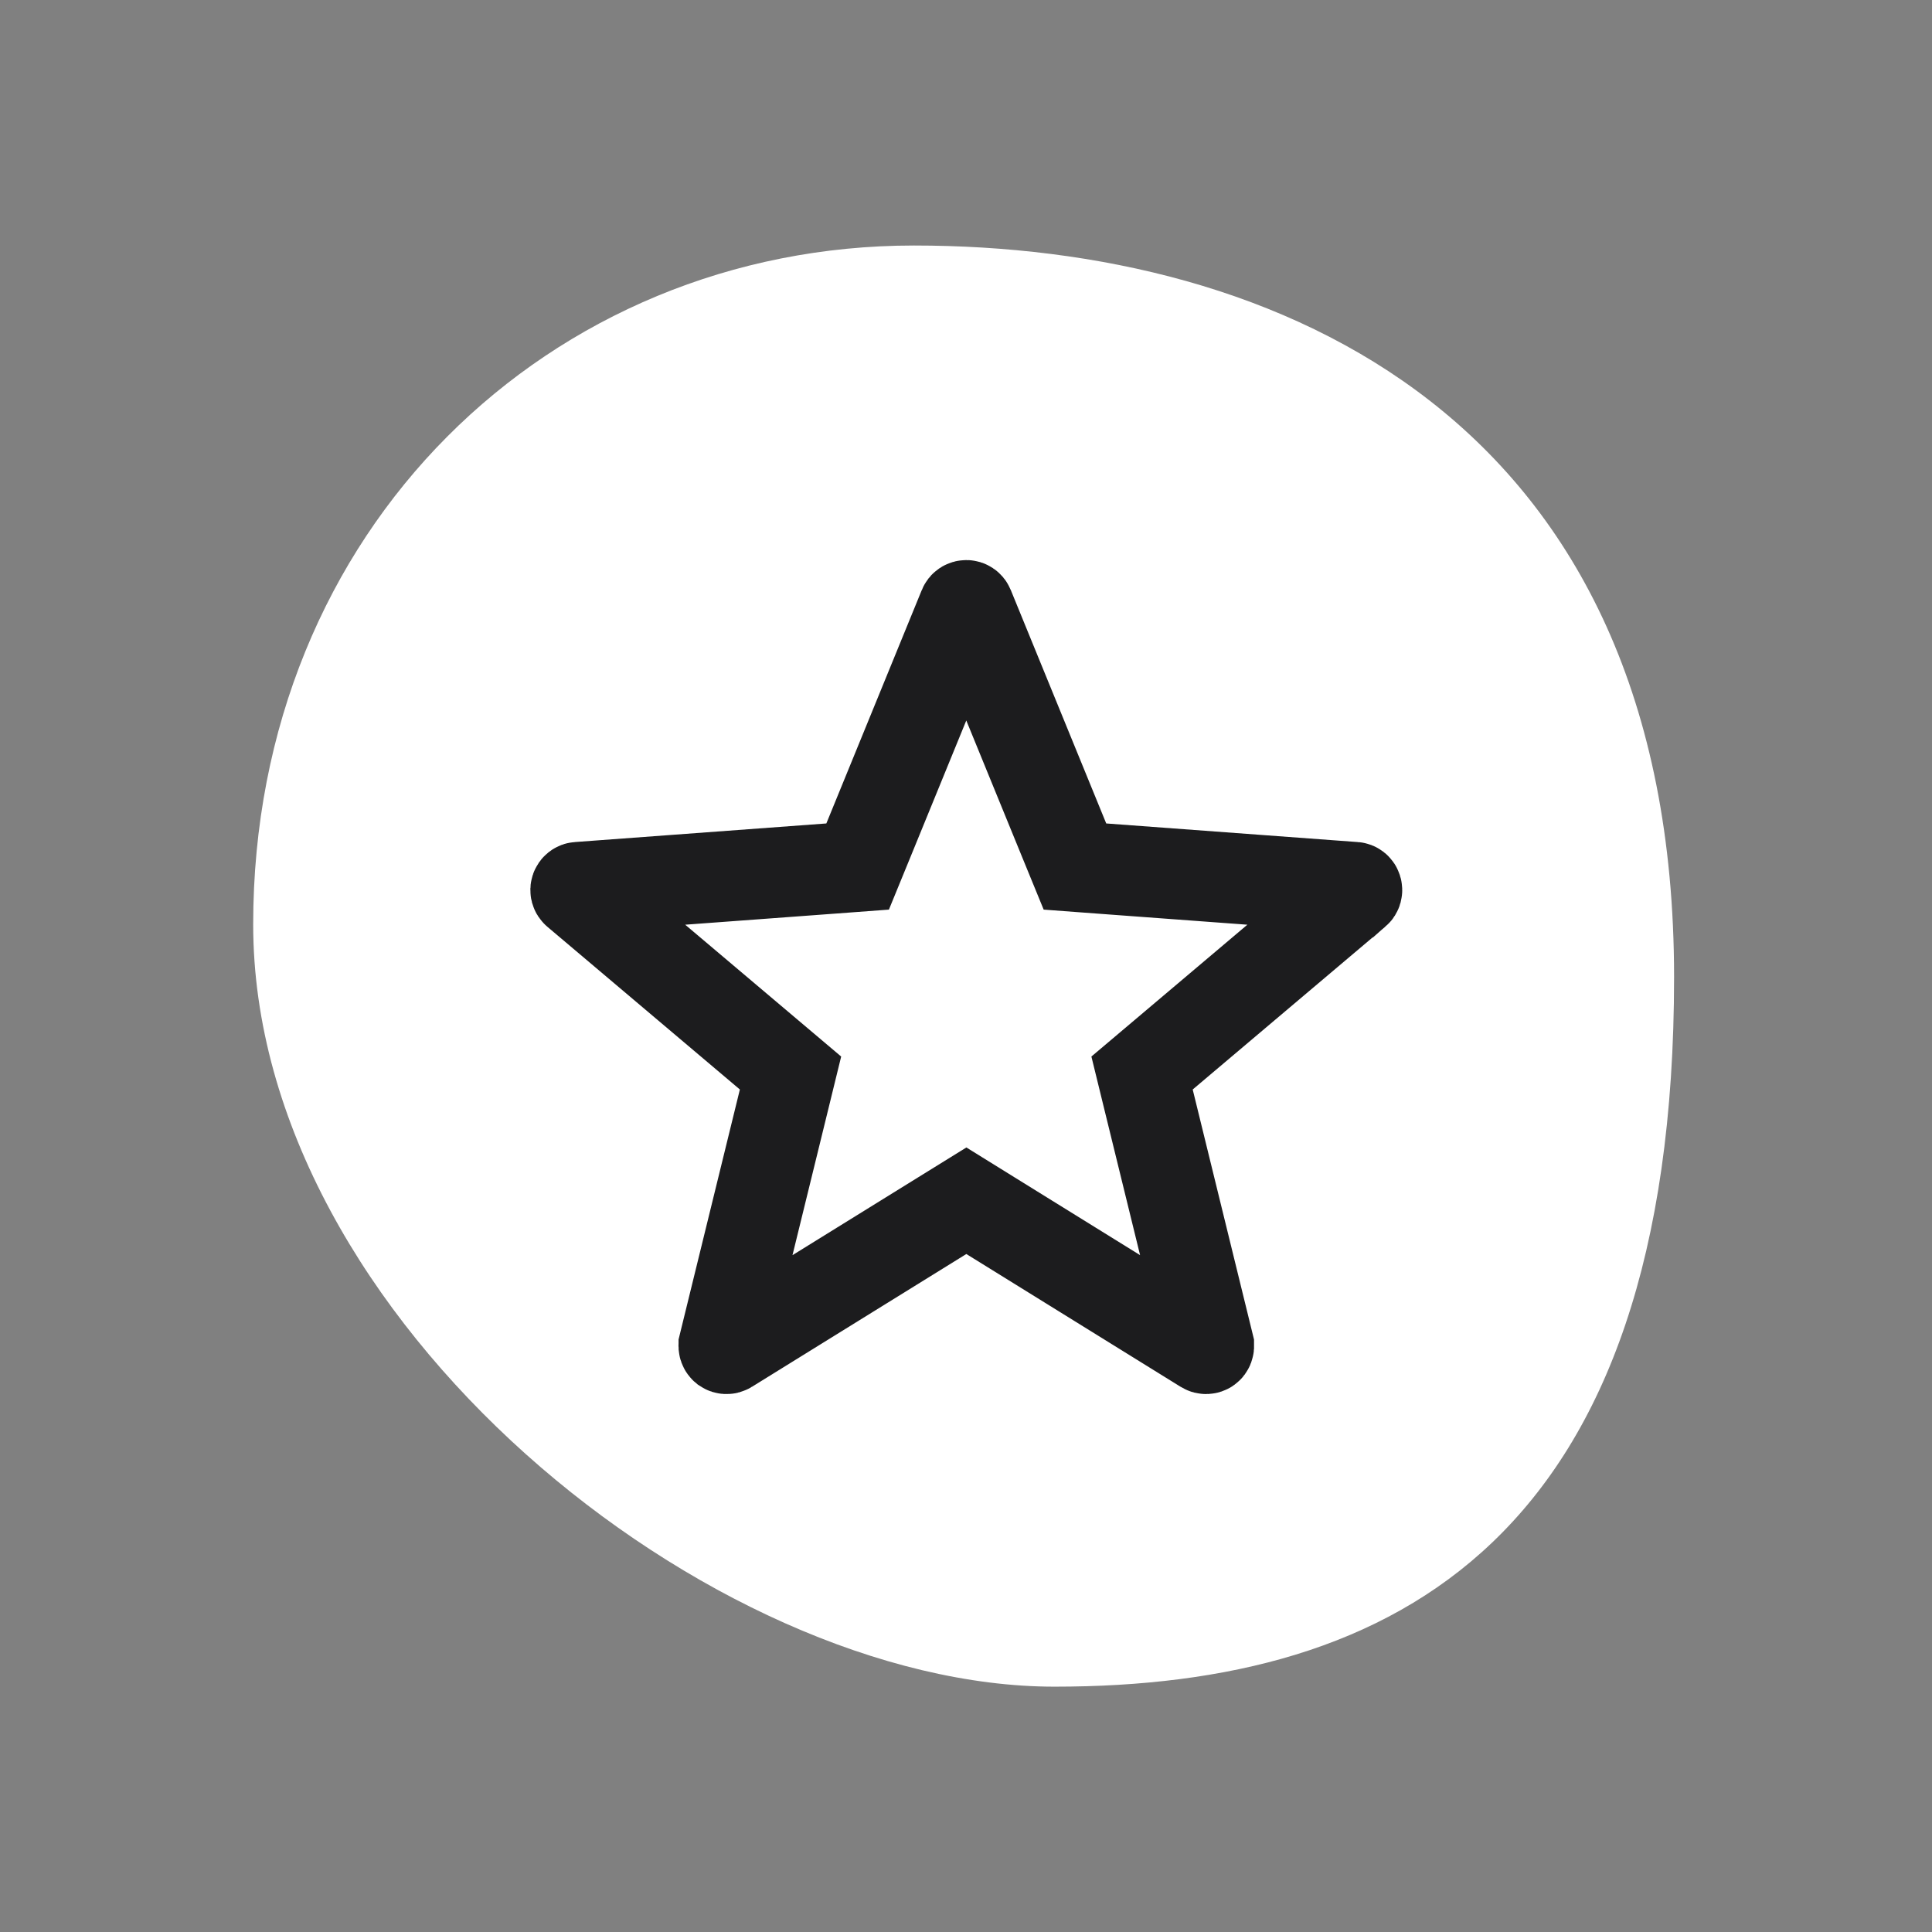<svg width="64" height="64" viewBox="0 0 64 64" fill="none" xmlns="http://www.w3.org/2000/svg">
<rect x="0" y="0" width="64" height="64" fill="#808080" stroke="none"/>
<g clip-path="url(#clip0_15790_87787)">
<path fill-rule="evenodd" clip-rule="evenodd" d="M30.274 8.133C42.321 8.133 55.456 13.803 55.456 32.37C55.456 50.938 46.267 55.873 34.934 55.873C23.6 55.873 8.387 43.729 8.387 30.624C8.387 17.522 18.228 8.133 30.274 8.133Z" fill="white"/>
<path d="M31.924 20.113L31.925 20.11C31.939 20.075 31.971 20.053 32.012 20.053C32.045 20.053 32.078 20.073 32.094 20.11L32.095 20.113L35.257 27.846L35.609 28.705L36.535 28.774L44.864 29.39V29.39L44.872 29.39C44.9 29.392 44.933 29.412 44.946 29.453C44.958 29.49 44.948 29.53 44.917 29.557C44.917 29.557 44.916 29.557 44.916 29.557L38.542 34.945L37.832 35.545L38.053 36.448L40.041 44.555C40.041 44.555 40.041 44.556 40.041 44.556C40.052 44.603 40.033 44.644 40.005 44.664C39.98 44.682 39.937 44.688 39.899 44.664L32.802 40.266L32.012 39.776L31.222 40.265L24.12 44.664L24.12 44.664C24.1 44.677 24.082 44.681 24.064 44.68C24.048 44.679 24.031 44.675 24.012 44.662C23.986 44.641 23.968 44.602 23.978 44.556C23.978 44.556 23.978 44.555 23.978 44.555L25.966 36.448L26.187 35.545L25.477 34.945L19.103 29.557C19.103 29.557 19.102 29.557 19.102 29.556C19.071 29.53 19.061 29.49 19.073 29.453C19.086 29.412 19.119 29.392 19.147 29.39L19.147 29.39L19.155 29.39L27.484 28.774L28.41 28.705L28.762 27.846L31.924 20.113Z" stroke="#1C1C1E" stroke-width="3"/>
</g>
<defs>
<clipPath id="clip0_15790_87787">
<rect width="64" height="64" fill="white"/>
</clipPath>
</defs>
</svg>
